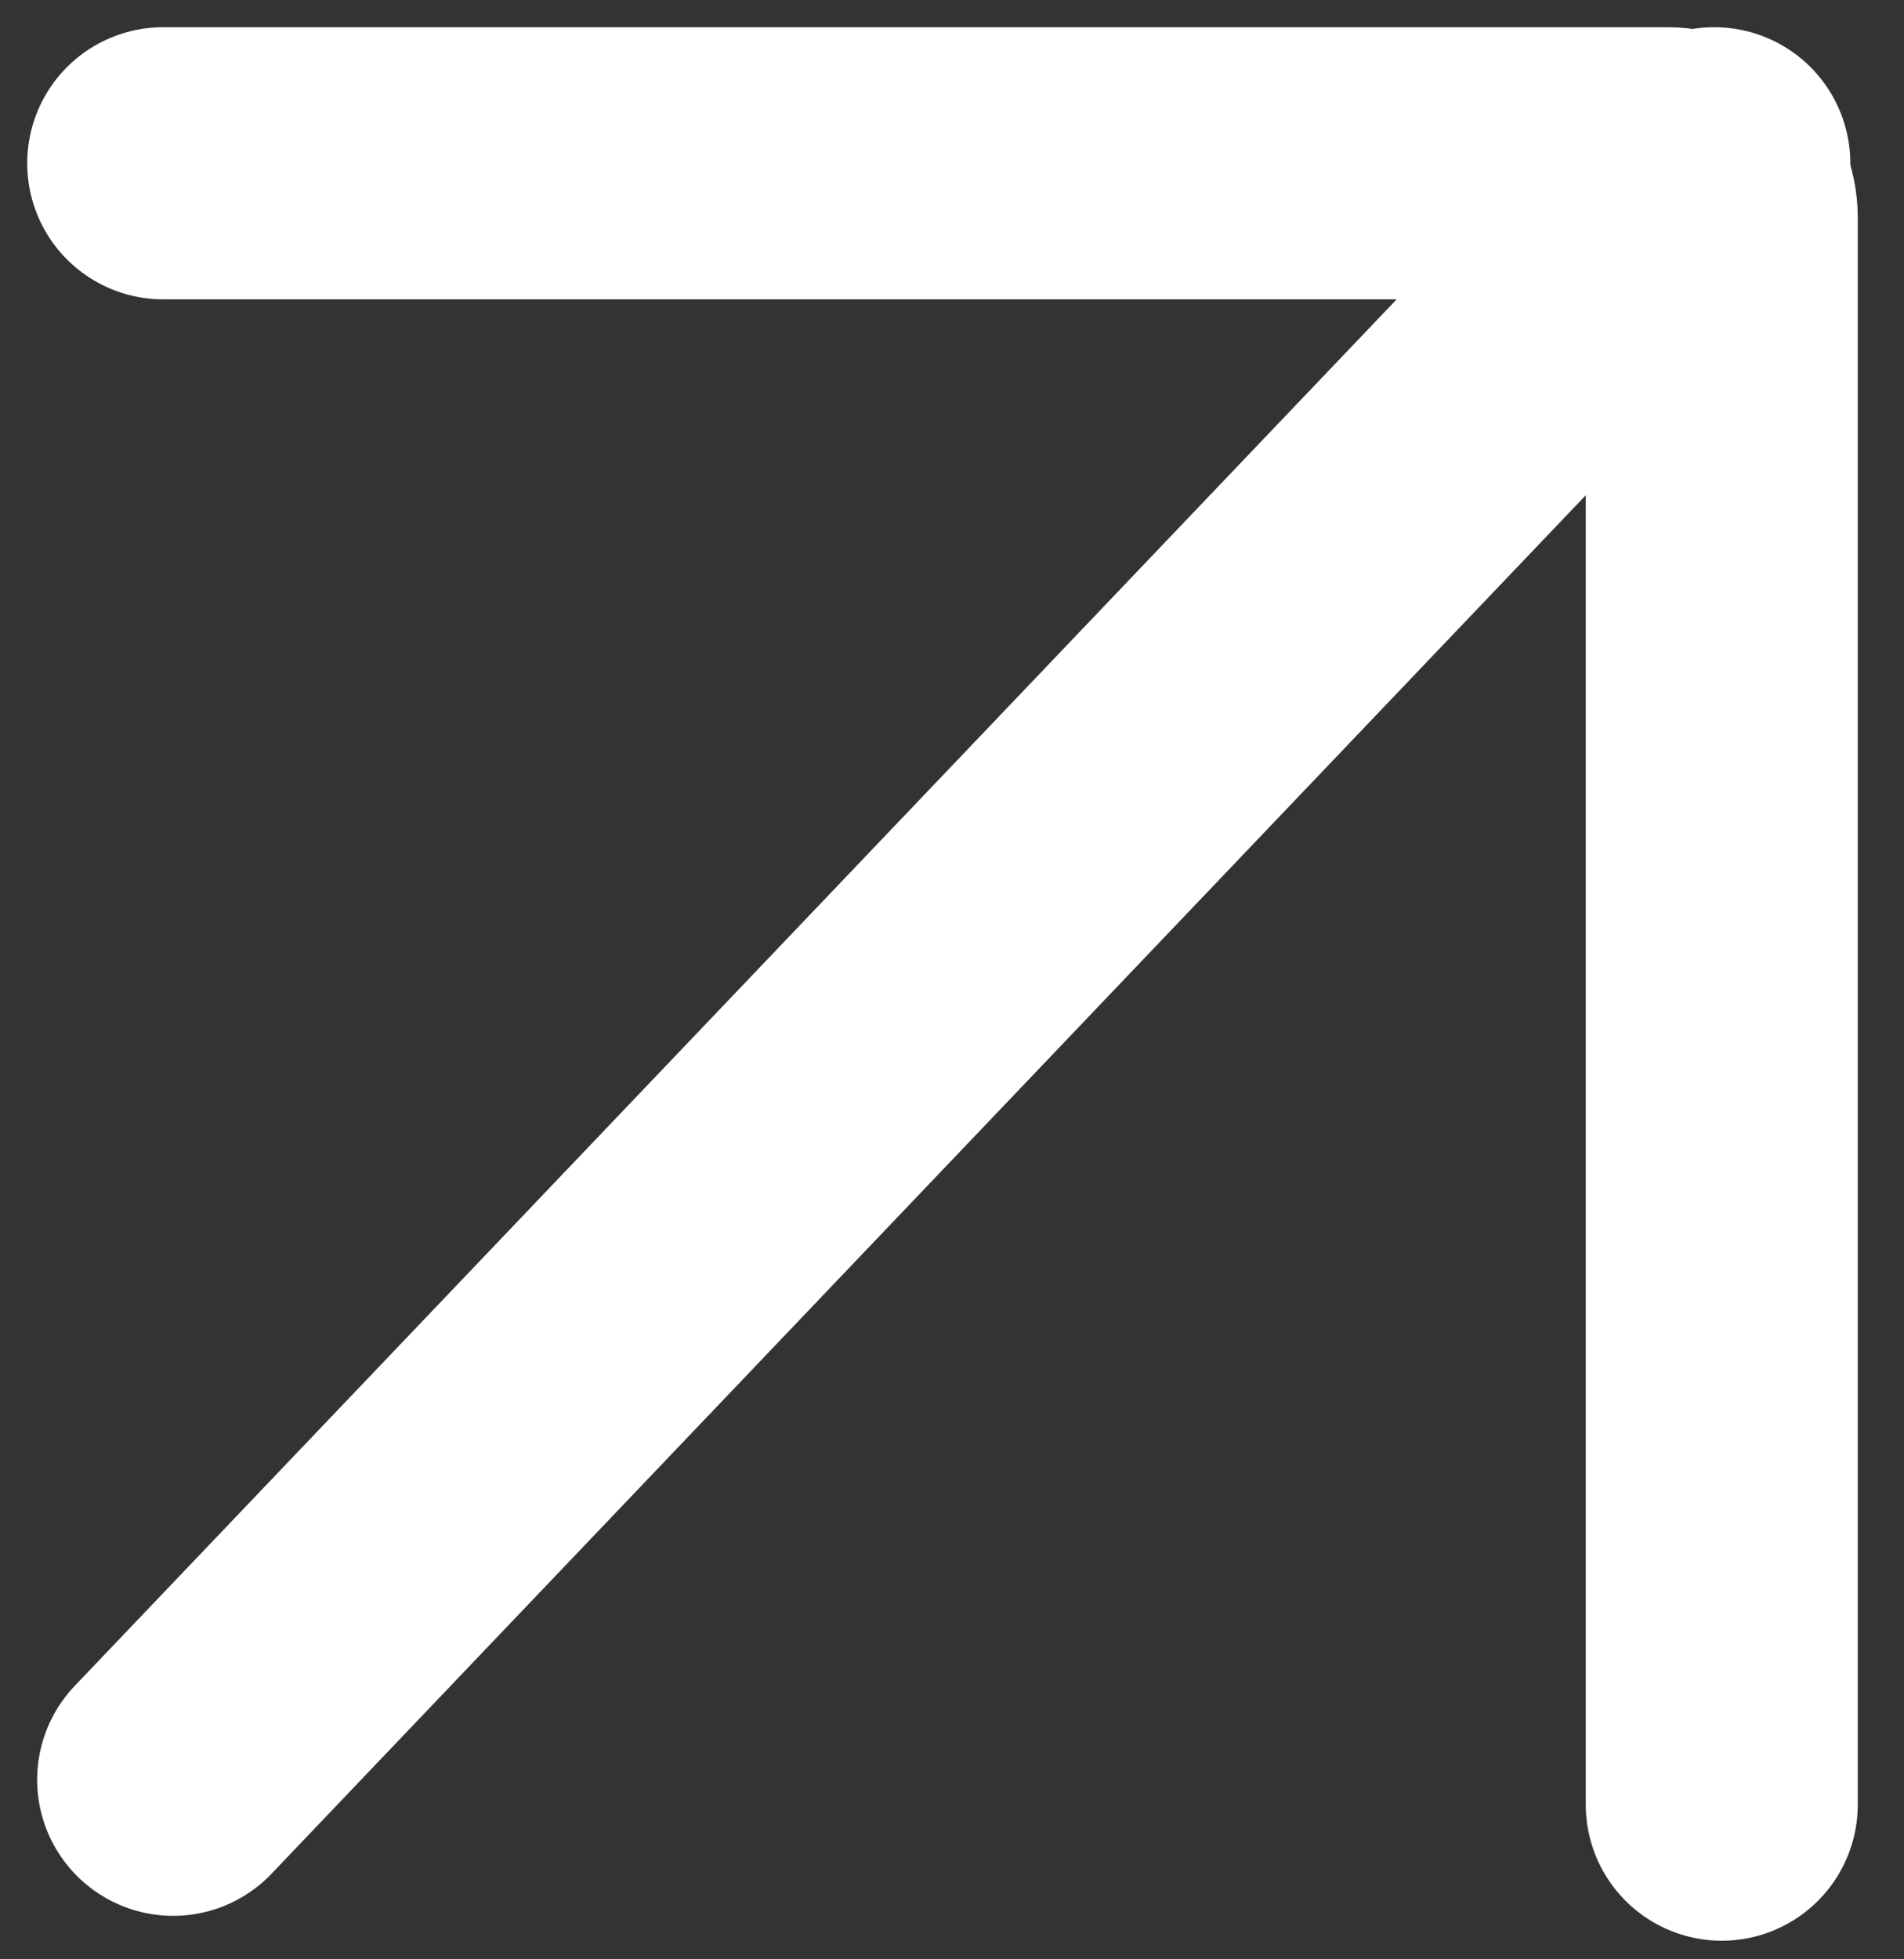 <svg width="35" height="36" viewBox="0 0 35 36" fill="none" xmlns="http://www.w3.org/2000/svg">
<rect x="0" y="0" width="35" height="36" fill="#333333" stroke="none"/>
<path d="M3 3H30.65C31.202 3 31.65 3.448 31.65 4V33.158" stroke="white" stroke-width="5" stroke-linecap="round"/>
<path d="M31.513 3L3.183 32.701" stroke="white" stroke-width="5" stroke-linecap="round"/>
</svg>
